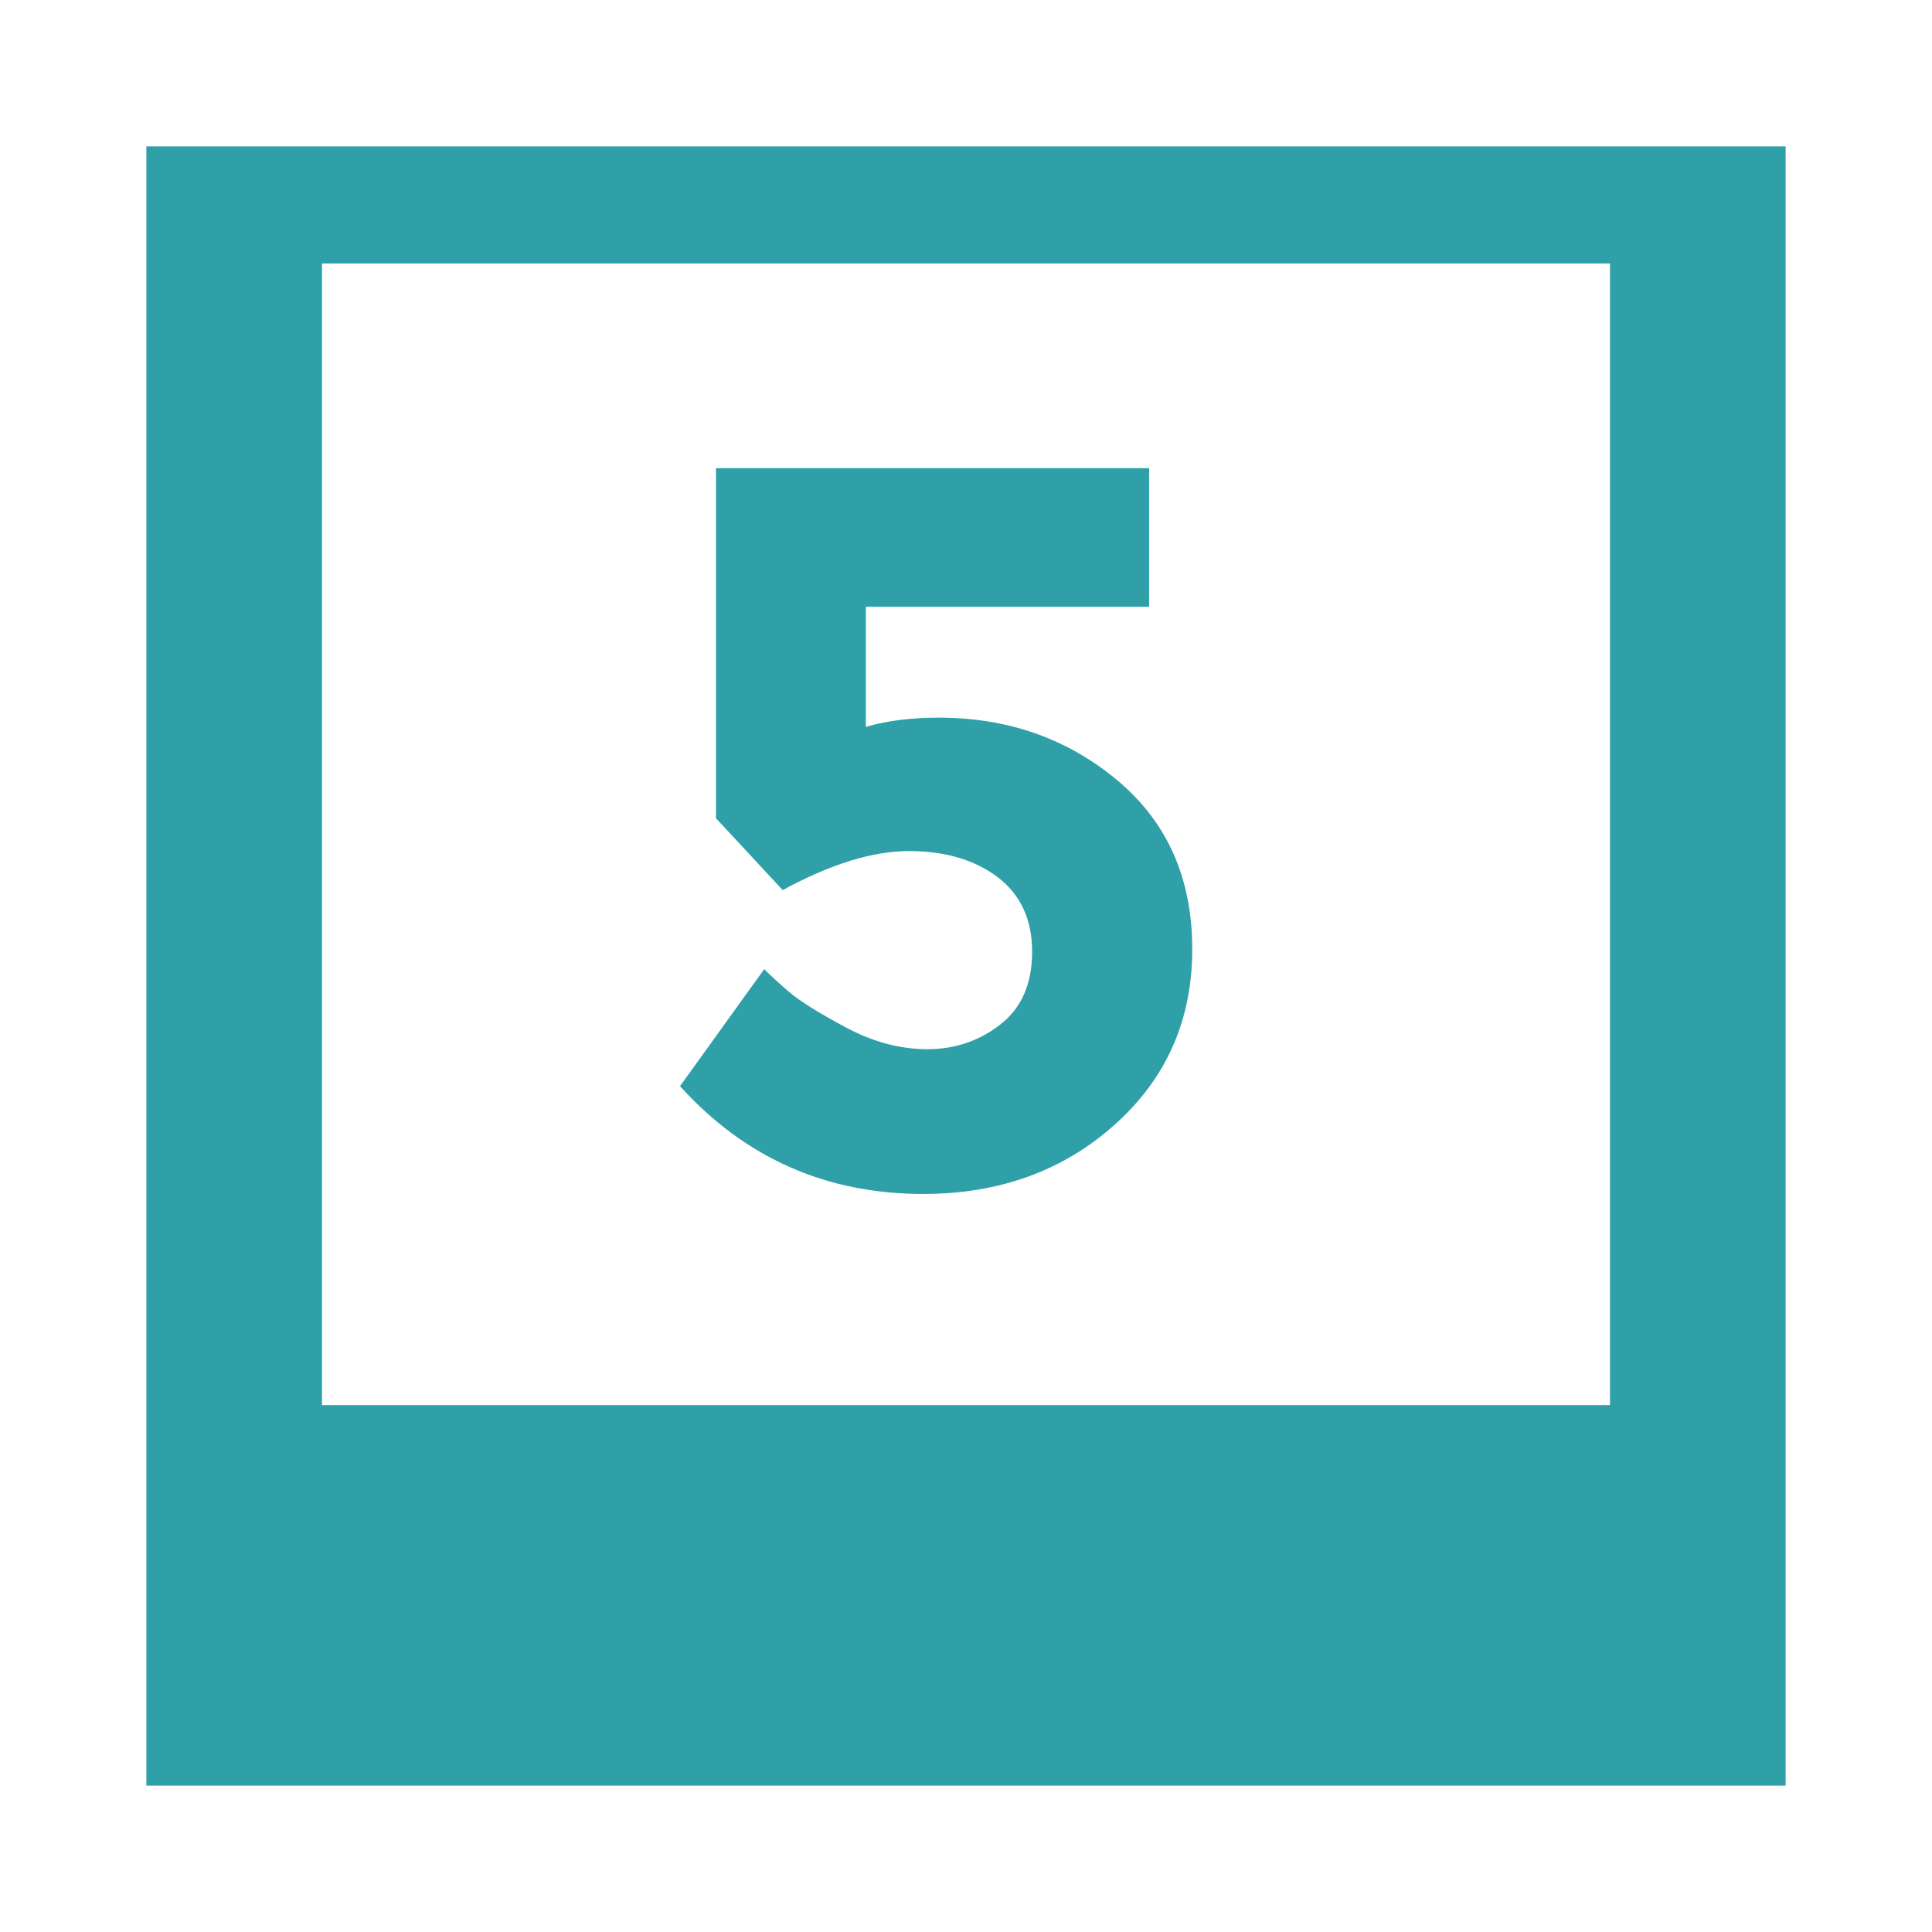 <?xml version="1.0" encoding="utf-8"?>
<!-- Generator: Adobe Illustrator 16.0.0, SVG Export Plug-In . SVG Version: 6.00 Build 0)  -->
<!DOCTYPE svg PUBLIC "-//W3C//DTD SVG 1.1//EN" "http://www.w3.org/Graphics/SVG/1.1/DTD/svg11.dtd">
<svg version="1.1" id="Layer_1" xmlns="http://www.w3.org/2000/svg" xmlns:xlink="http://www.w3.org/1999/xlink" x="0px" y="0px"
	 width="66px" height="66px" viewBox="0 0 66 66" enable-background="new 0 0 66 66" xml:space="preserve">
<path fill="#2FA0A8" d="M3.746-173v56h58v-56H3.746z M12.746-120h-6v-5h6V-120z M12.746-129h-6v-5h6V-129z M12.746-138h-6v-5h6V-138
	z M12.746-147h-6v-5h6V-147z M12.746-156h-6v-5h6V-156z M12.746-165h-6v-5h6V-165z M57.746-120h-5v-5h5V-120z M57.746-129h-5v-5h5
	V-129z M57.746-138h-5v-5h5V-138z M57.746-147h-5v-5h5V-147z M57.746-156h-5v-5h5V-156z M57.746-165h-5v-5h5V-165z"/>
<g>
	<g>
		<path fill="#2FA0A8" d="M5,5v56h56V5H5z M55,48H11V9h44V48z"/>
		<g>
			<path fill="#2FA0A8" d="M39.256,15.995v4.733h-9.678v4.103c0.724-0.211,1.554-0.315,2.489-0.315c2.361,0,4.394,0.714,6.101,2.139
				c1.707,1.427,2.561,3.349,2.561,5.769s-0.883,4.418-2.648,5.996s-3.945,2.367-6.54,2.367c-3.319,0-6.09-1.228-8.311-3.682
				l2.876-3.998c0.21,0.211,0.49,0.469,0.842,0.771c0.351,0.305,0.993,0.707,1.928,1.21c0.936,0.503,1.87,0.754,2.806,0.754
				c0.935,0,1.765-0.28,2.489-0.842c0.725-0.562,1.088-1.391,1.088-2.489s-0.393-1.946-1.174-2.543
				c-0.785-0.596-1.795-0.894-3.034-0.894c-1.239,0-2.678,0.444-4.313,1.333l-2.279-2.455V15.995H39.256z"/>
		</g>
	</g>
</g>
</svg>
